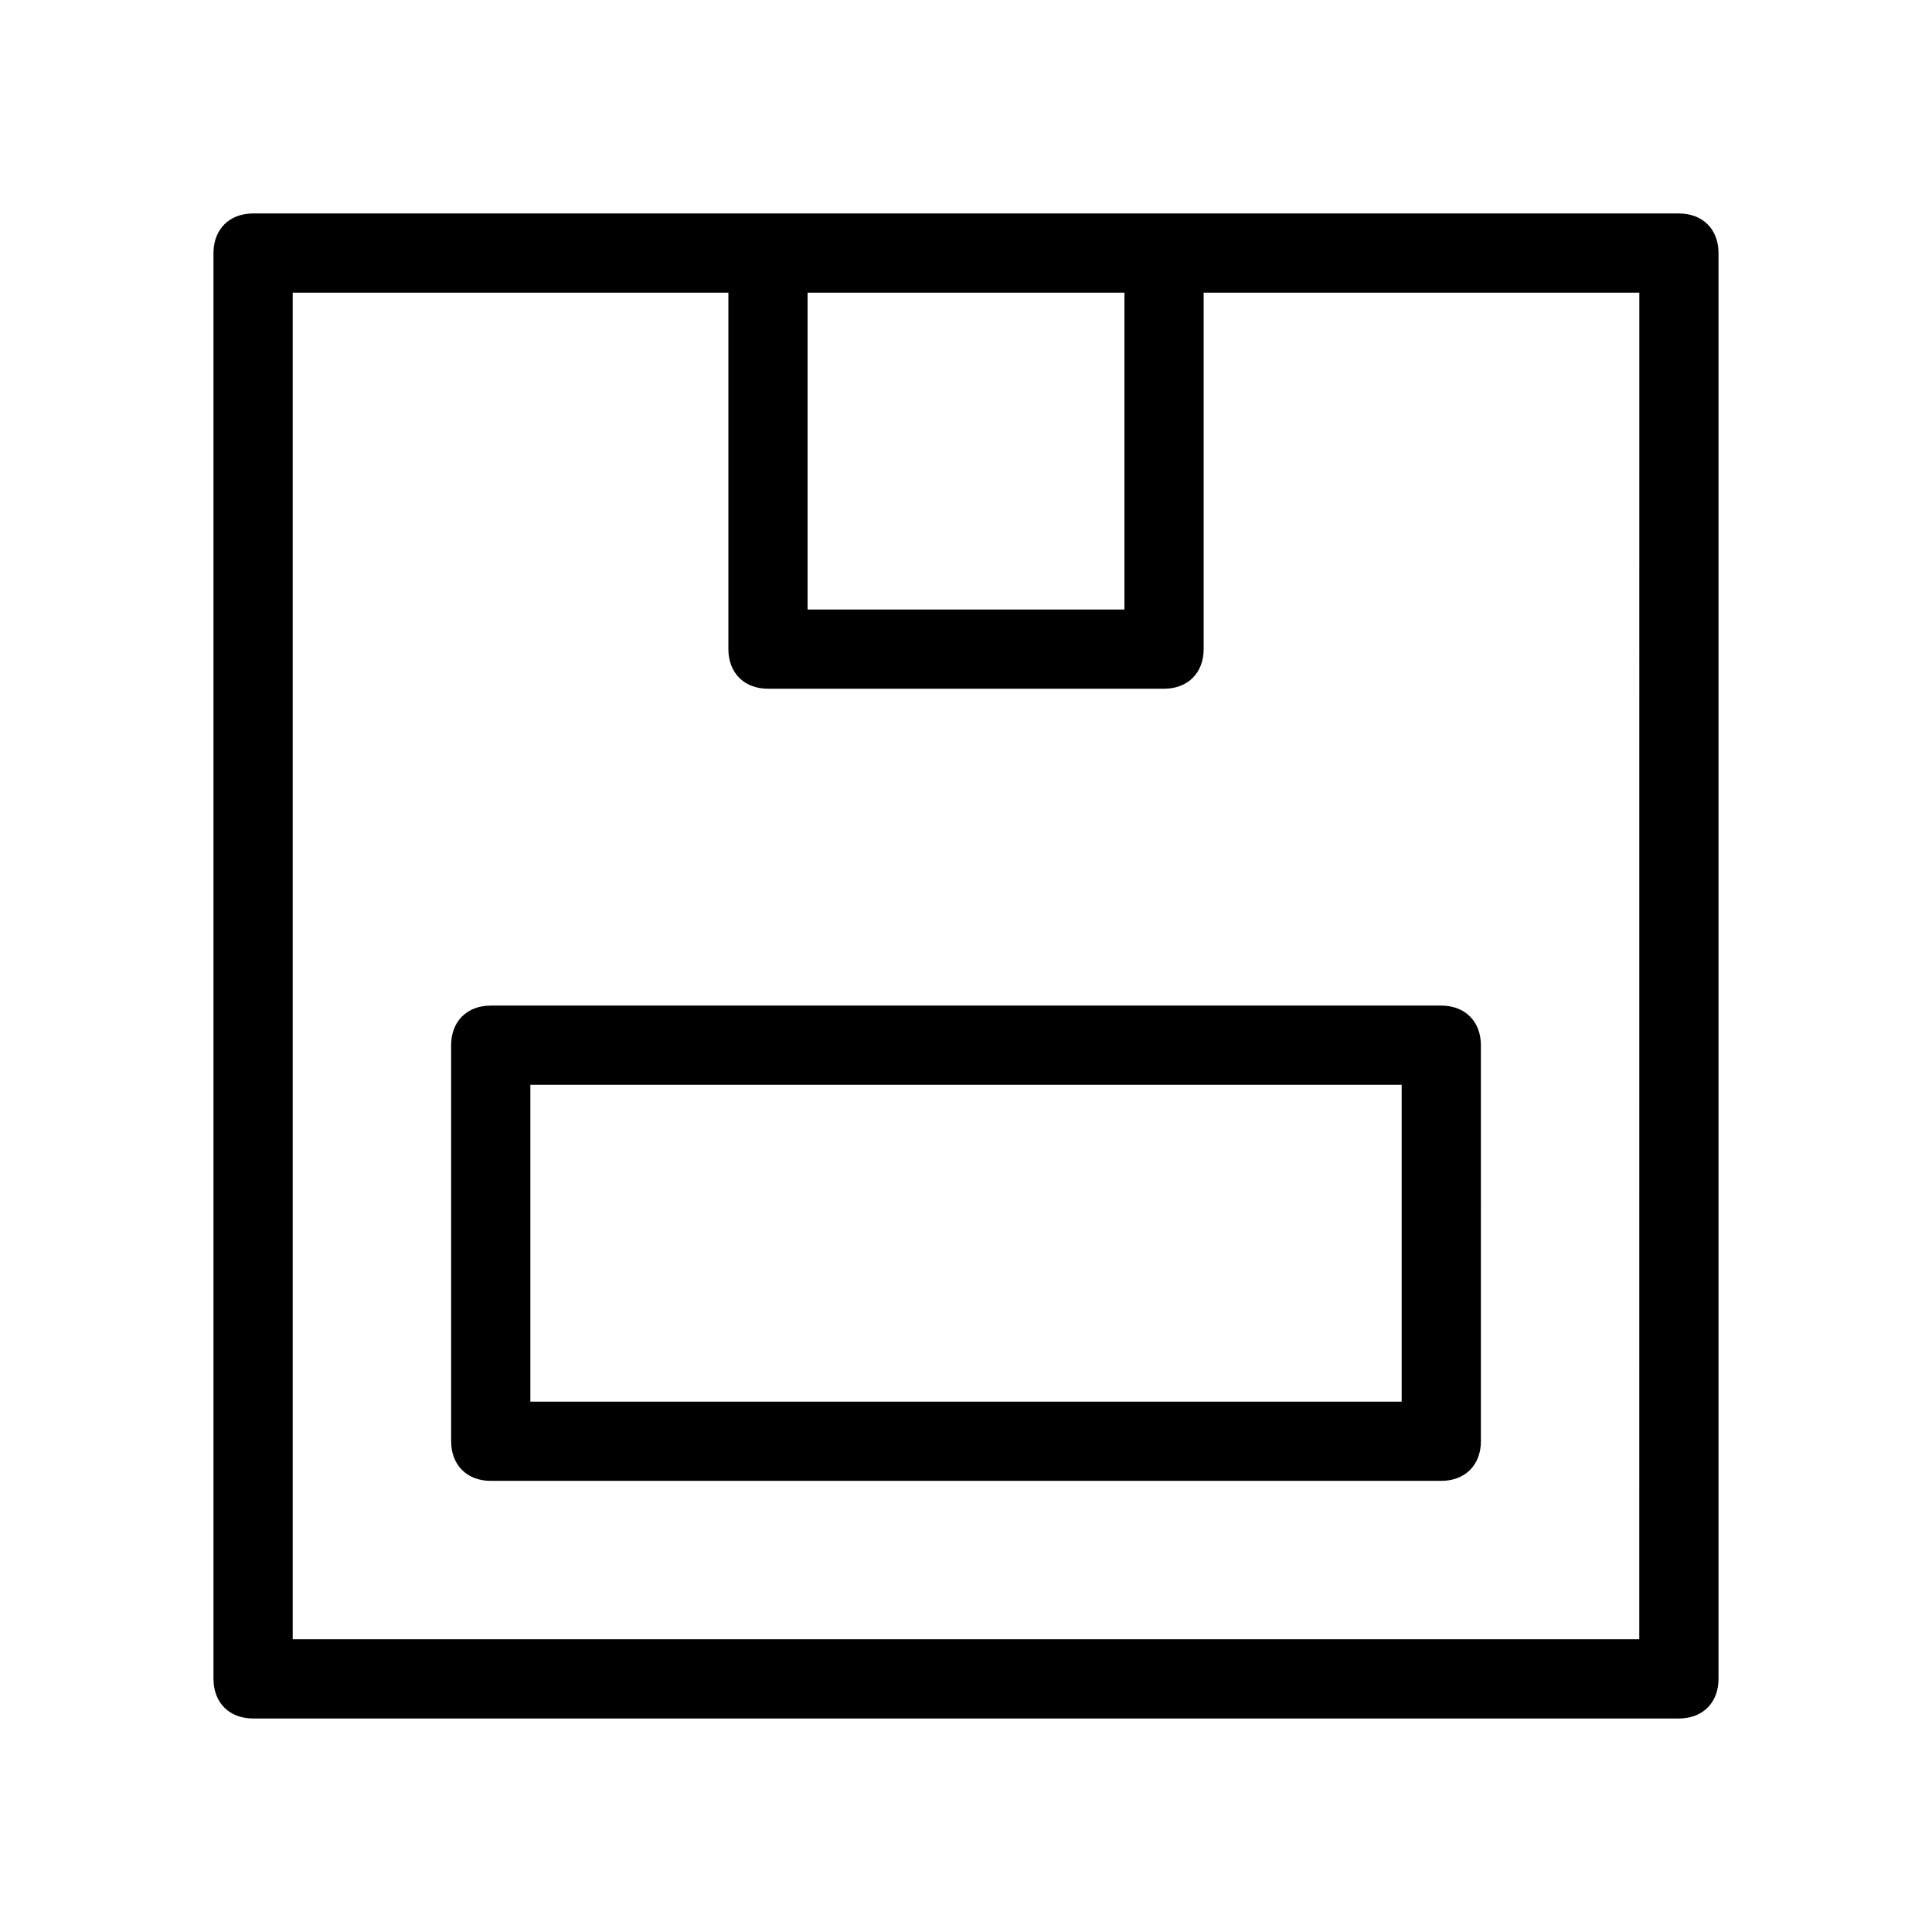 <?xml version="1.0" encoding="UTF-8"?>
<!-- Uploaded to: ICON Repo, www.iconrepo.com, Generator: ICON Repo Mixer Tools -->
<svg fill="#000000" width="800px" height="800px" version="1.1" viewBox="144 144 512 512" xmlns="http://www.w3.org/2000/svg">
 <path d="m588.93 200.57h-377.86c-6.297 0-10.496 4.199-10.496 10.496v377.86c0 6.297 4.199 10.496 10.496 10.496h377.86c6.297 0 10.496-4.199 10.496-10.496v-377.86c0-6.297-4.195-10.496-10.496-10.496zm-230.91 20.992h83.969v83.969h-83.969zm220.41 356.86h-356.86v-356.86h115.46v94.465c0 6.297 4.199 10.496 10.496 10.496h104.96c6.297 0 10.496-4.199 10.496-10.496v-94.465h115.46zm-304.38-167.93c-6.297 0-10.496 4.199-10.496 10.496v104.96c0 6.297 4.199 10.496 10.496 10.496h251.91c6.297 0 10.496-4.199 10.496-10.496l-0.004-104.96c0-6.297-4.199-10.496-10.496-10.496zm241.41 104.96h-230.91v-83.969h230.91z"/>
</svg>